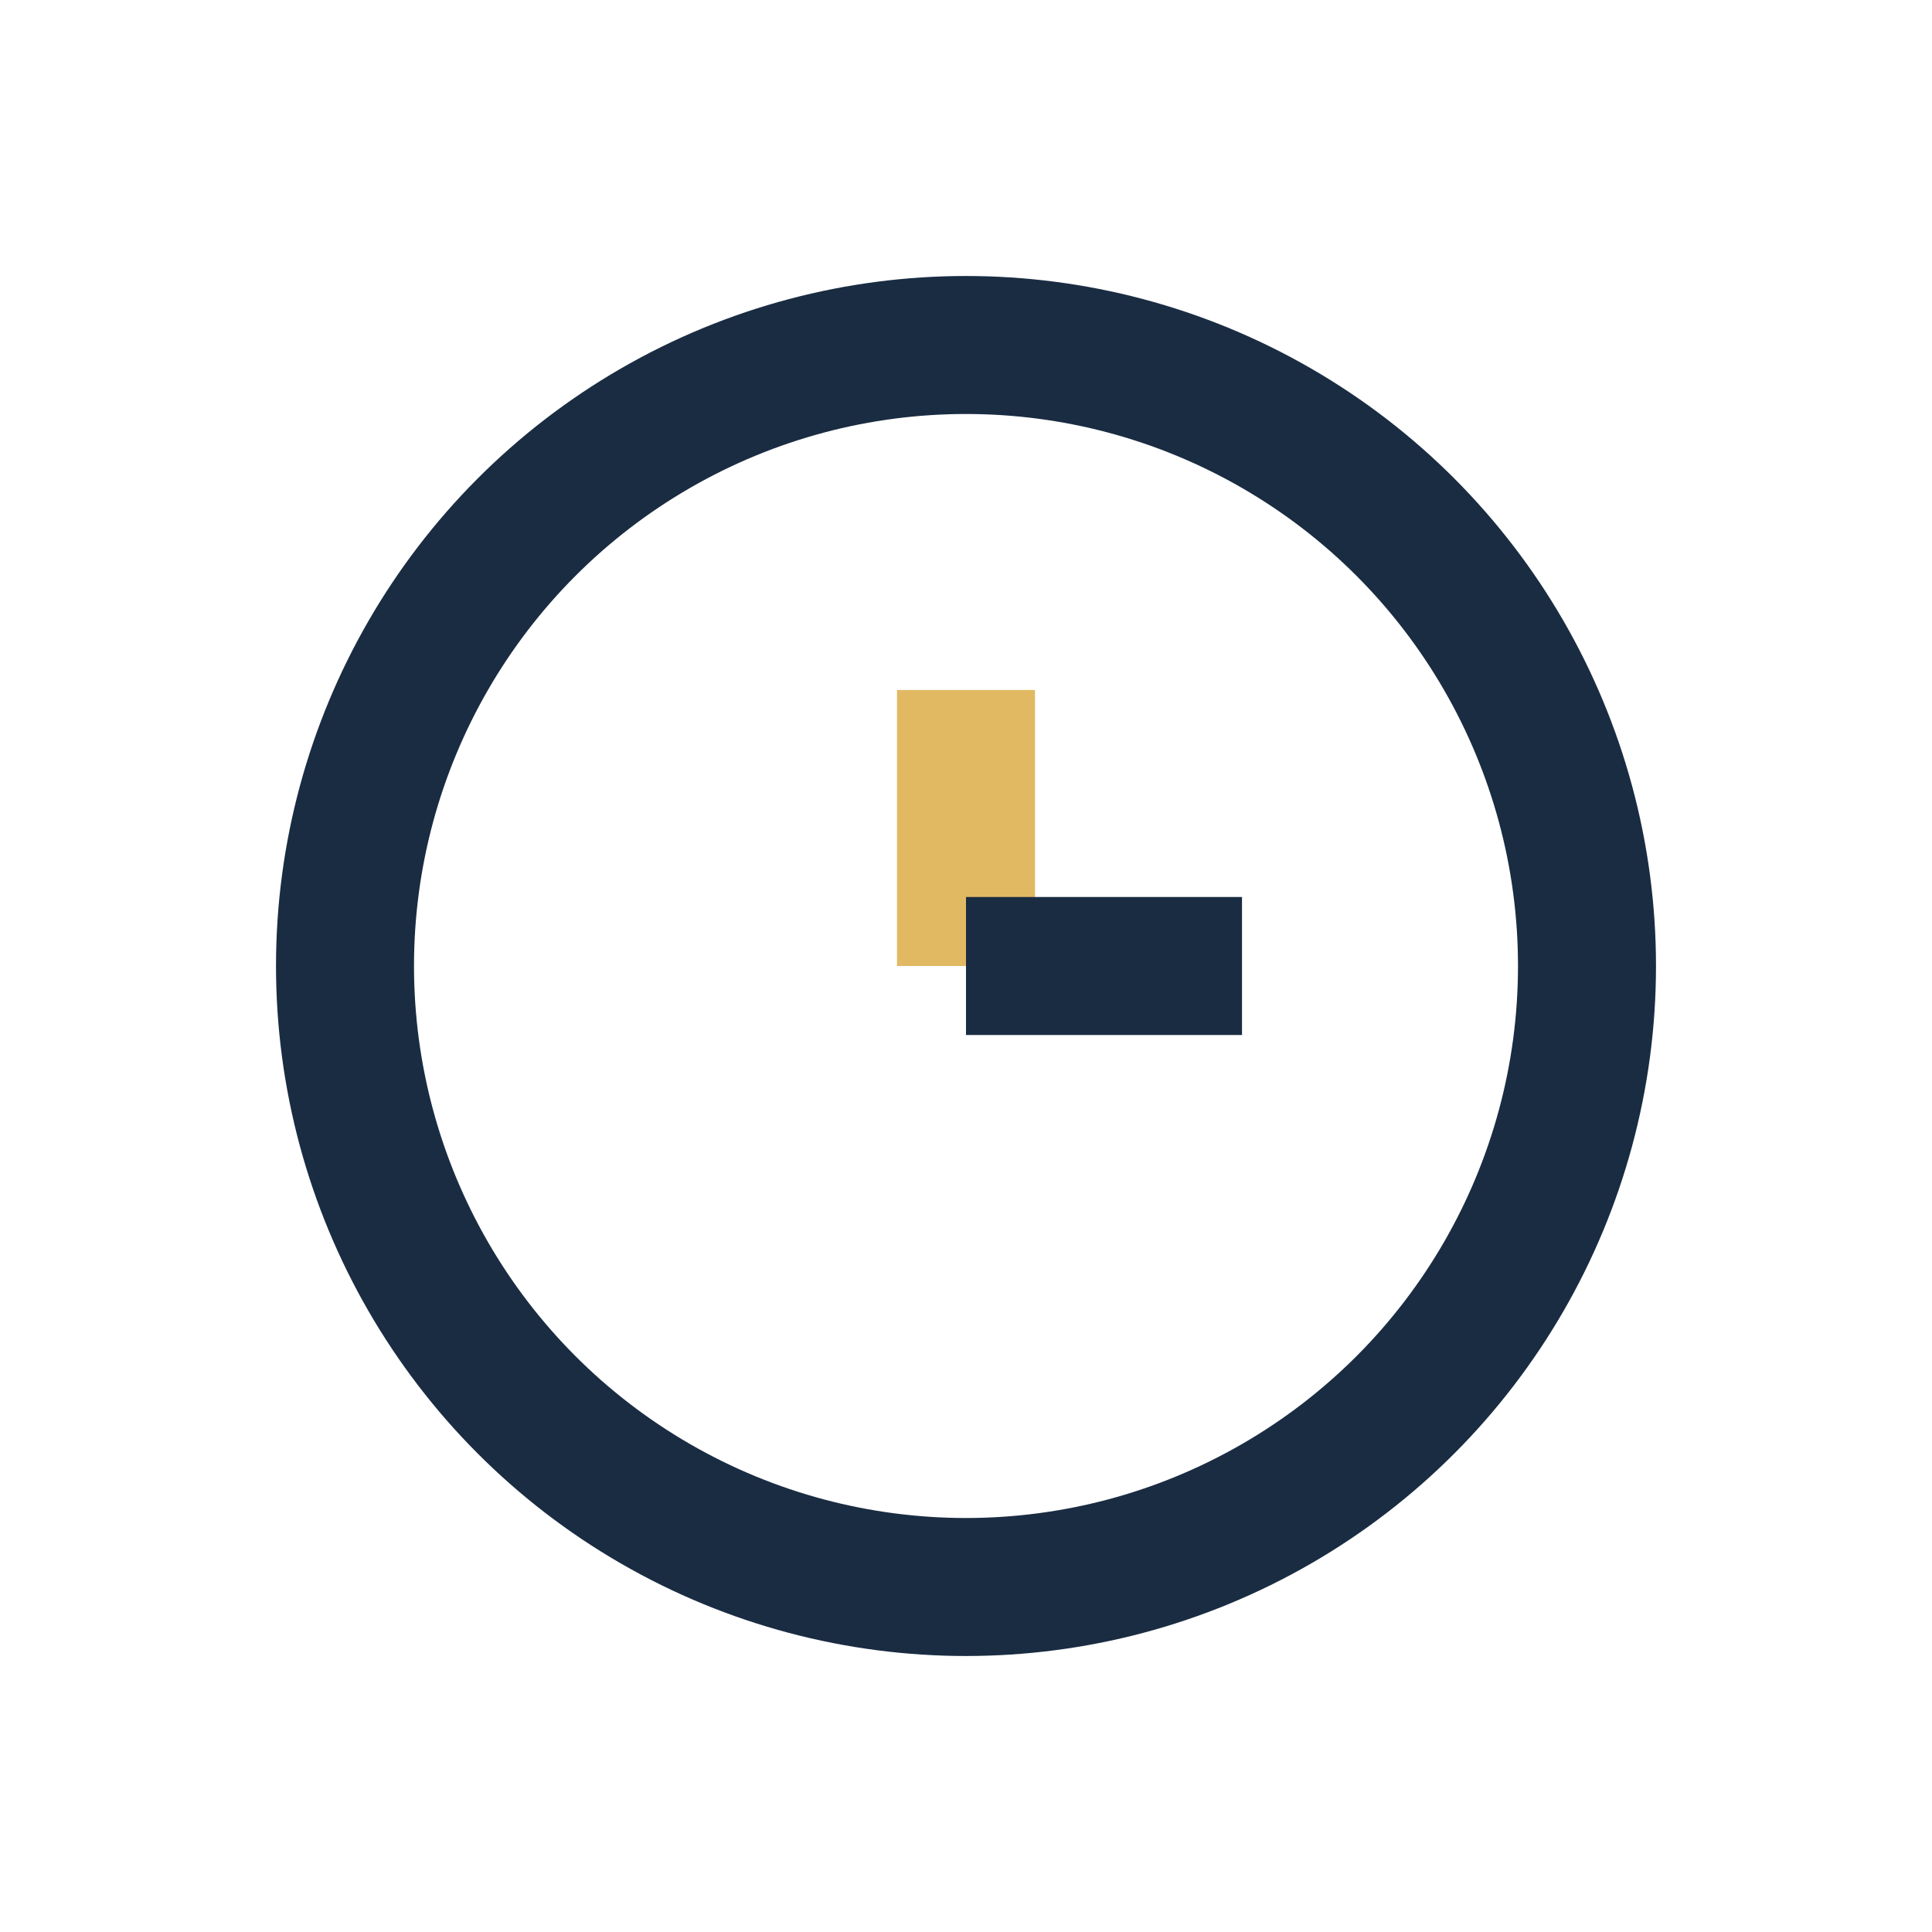 <?xml version="1.0" encoding="UTF-8"?>
<svg xmlns="http://www.w3.org/2000/svg" width="28" height="28" viewBox="0 0 28 28"><circle cx="14" cy="14" r="9" fill="none" stroke="#1A2C42" stroke-width="2"/><path d="M14 14V10" stroke="#E2B963" stroke-width="2"/><path d="M14 14h4" stroke="#1A2C42" stroke-width="2"/></svg>